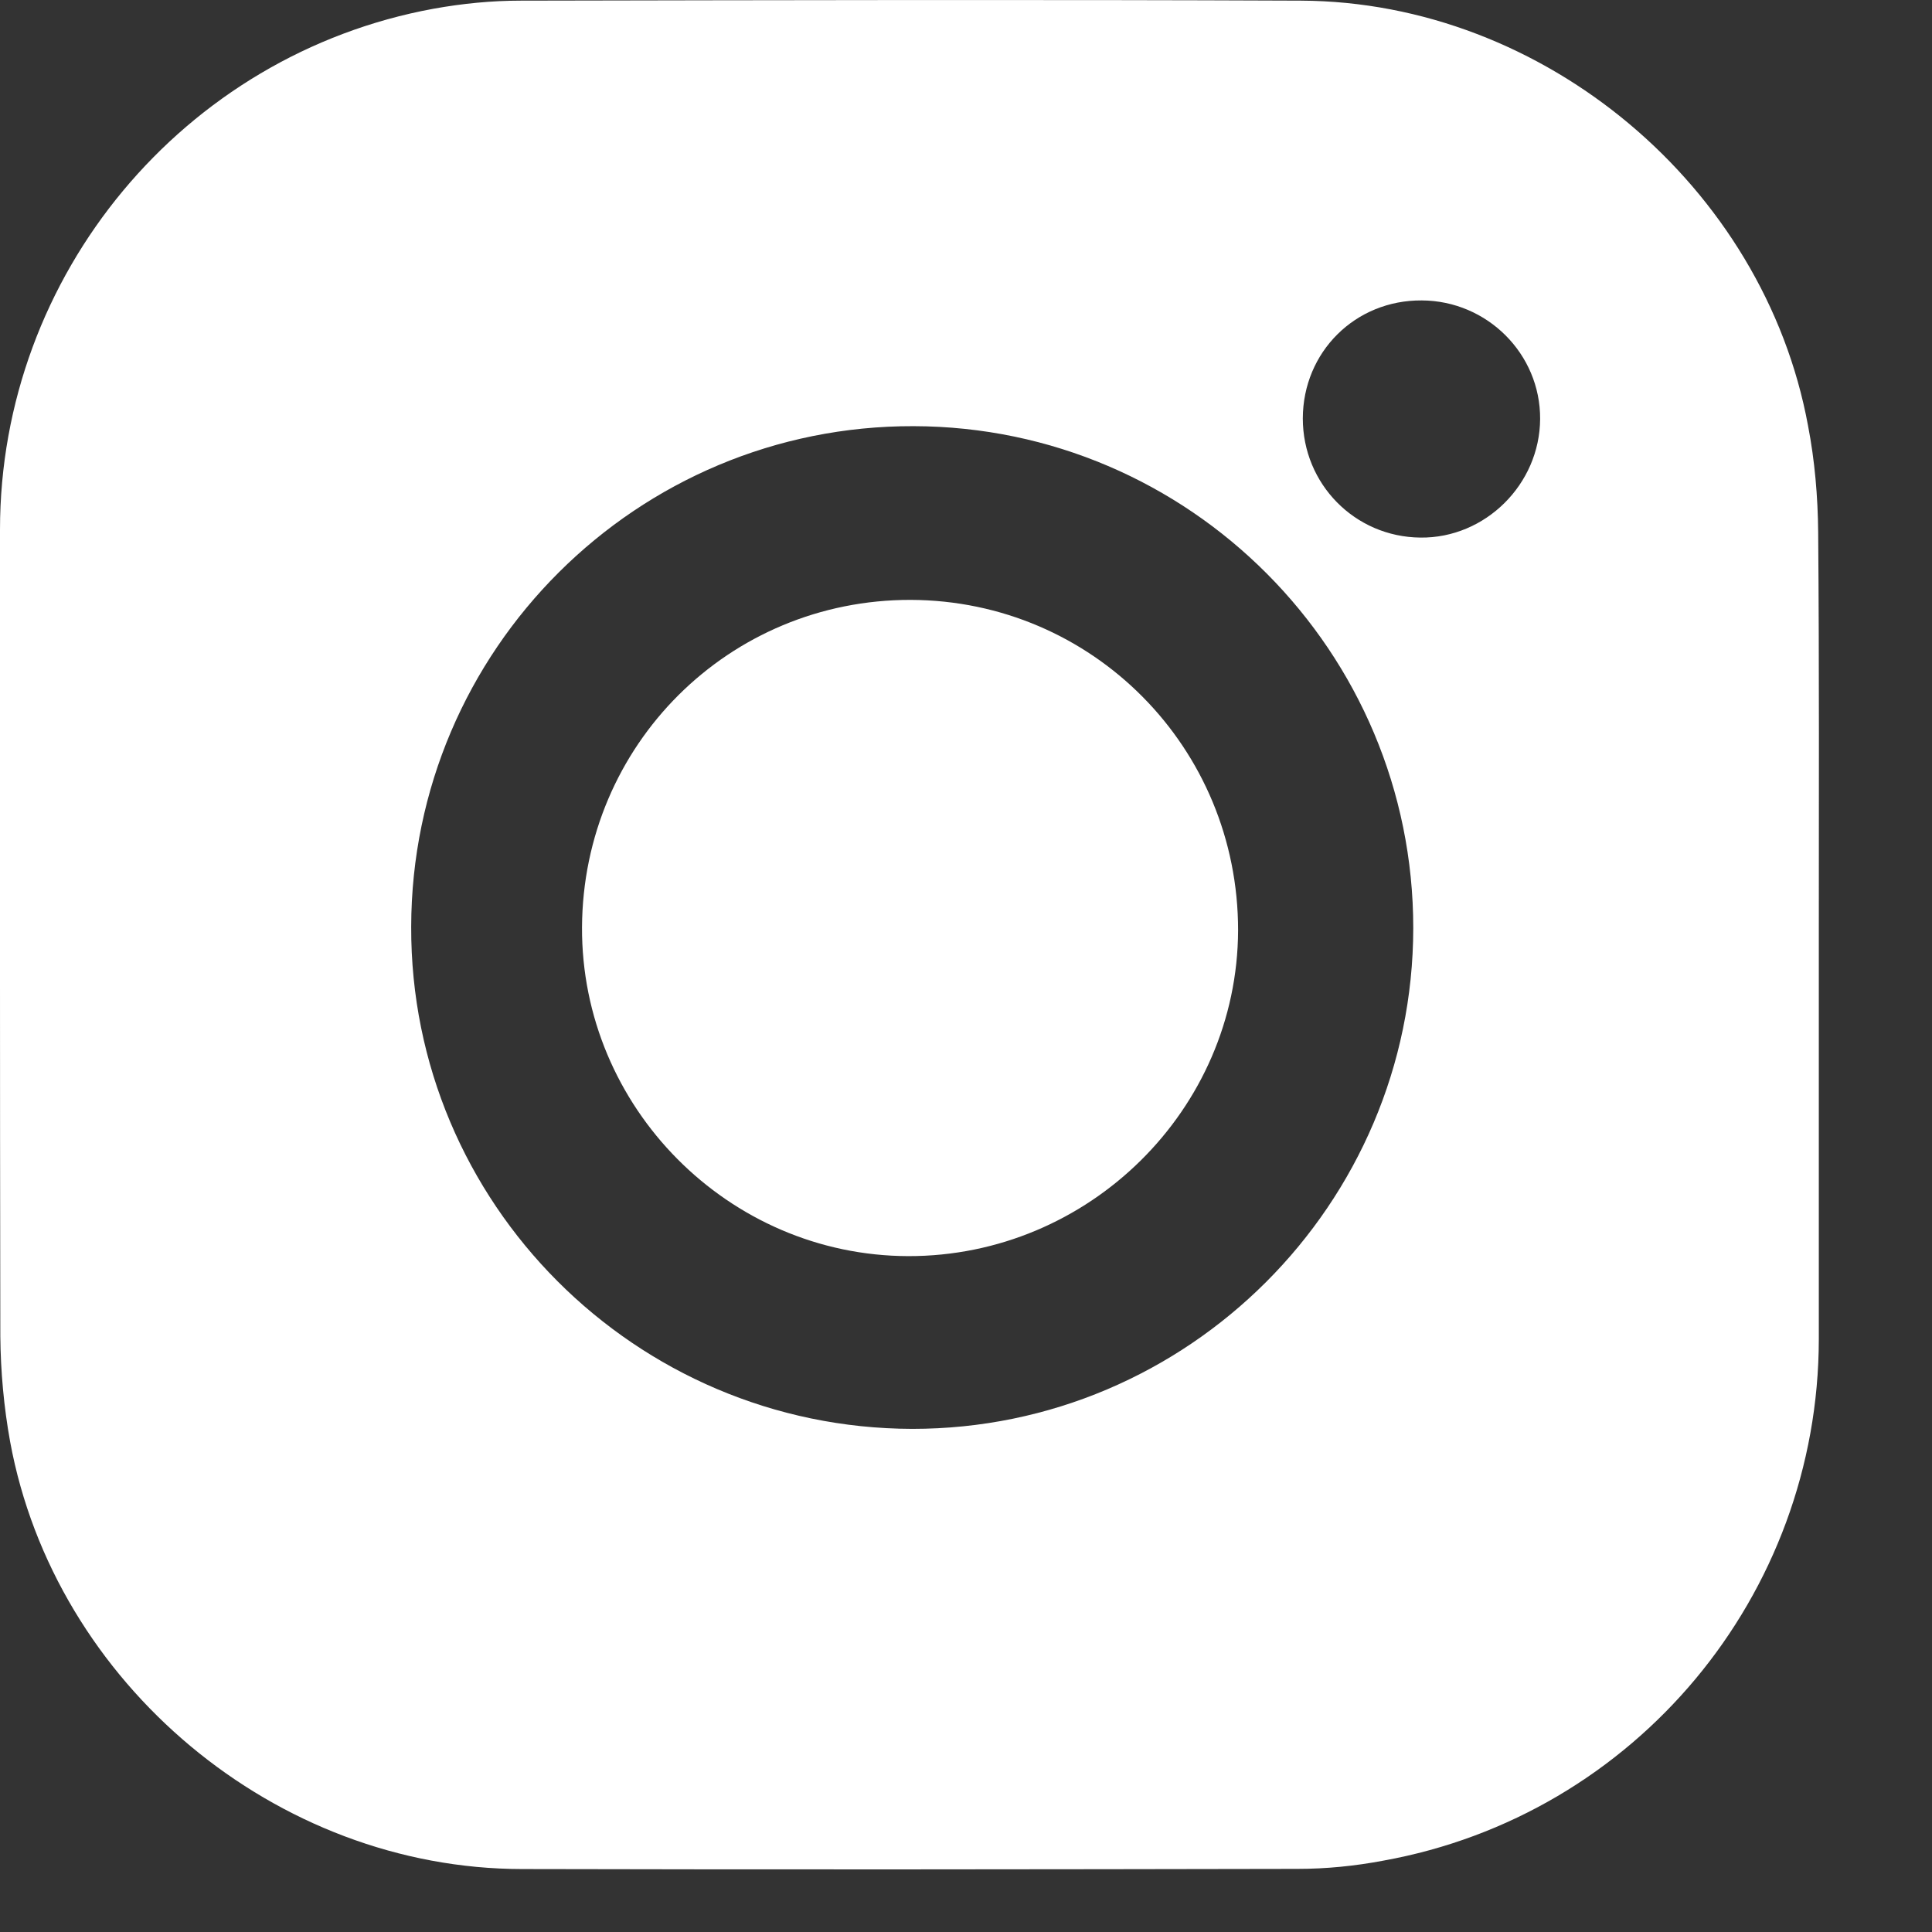 <svg width="12" height="12" viewBox="0 0 12 12" fill="none" xmlns="http://www.w3.org/2000/svg">
<rect x="0" y="0" width="12" height="12" fill="#333333" stroke="none"/>
<path d="M7.69 5.779C7.686 6.892 6.763 7.804 5.641 7.802C4.524 7.799 3.61 6.877 3.615 5.759C3.621 4.627 4.527 3.724 5.657 3.726C6.786 3.73 7.691 4.644 7.69 5.779Z" fill="white"/>
<path d="M11.293 3.306C11.291 3.085 11.272 2.861 11.23 2.644C10.956 1.157 9.591 0.011 8.081 0.004C6.465 -0.003 4.849 0.001 3.234 0.004C3.053 0.004 2.872 0.022 2.694 0.054C1.139 0.338 0 1.708 0 3.29C0 4.96 -0.001 6.63 0.002 8.3C0.004 8.519 0.024 8.74 0.063 8.955C0.34 10.46 1.715 11.608 3.243 11.609C4.849 11.613 6.454 11.611 8.059 11.608C8.237 11.608 8.417 11.59 8.591 11.557C10.158 11.275 11.295 9.909 11.297 8.318V5.808C11.297 4.974 11.3 4.14 11.293 3.306ZM5.666 8.875C3.945 8.871 2.548 7.472 2.554 5.756C2.557 4.037 3.956 2.642 5.675 2.647C7.388 2.651 8.779 4.048 8.778 5.765C8.776 7.479 7.379 8.876 5.666 8.875ZM8.831 1.866C9.237 1.868 9.568 2.198 9.566 2.602C9.564 3.008 9.225 3.344 8.822 3.339C8.415 3.335 8.092 3.006 8.092 2.599C8.093 2.186 8.418 1.863 8.831 1.866Z" fill="white"/>
</svg>
